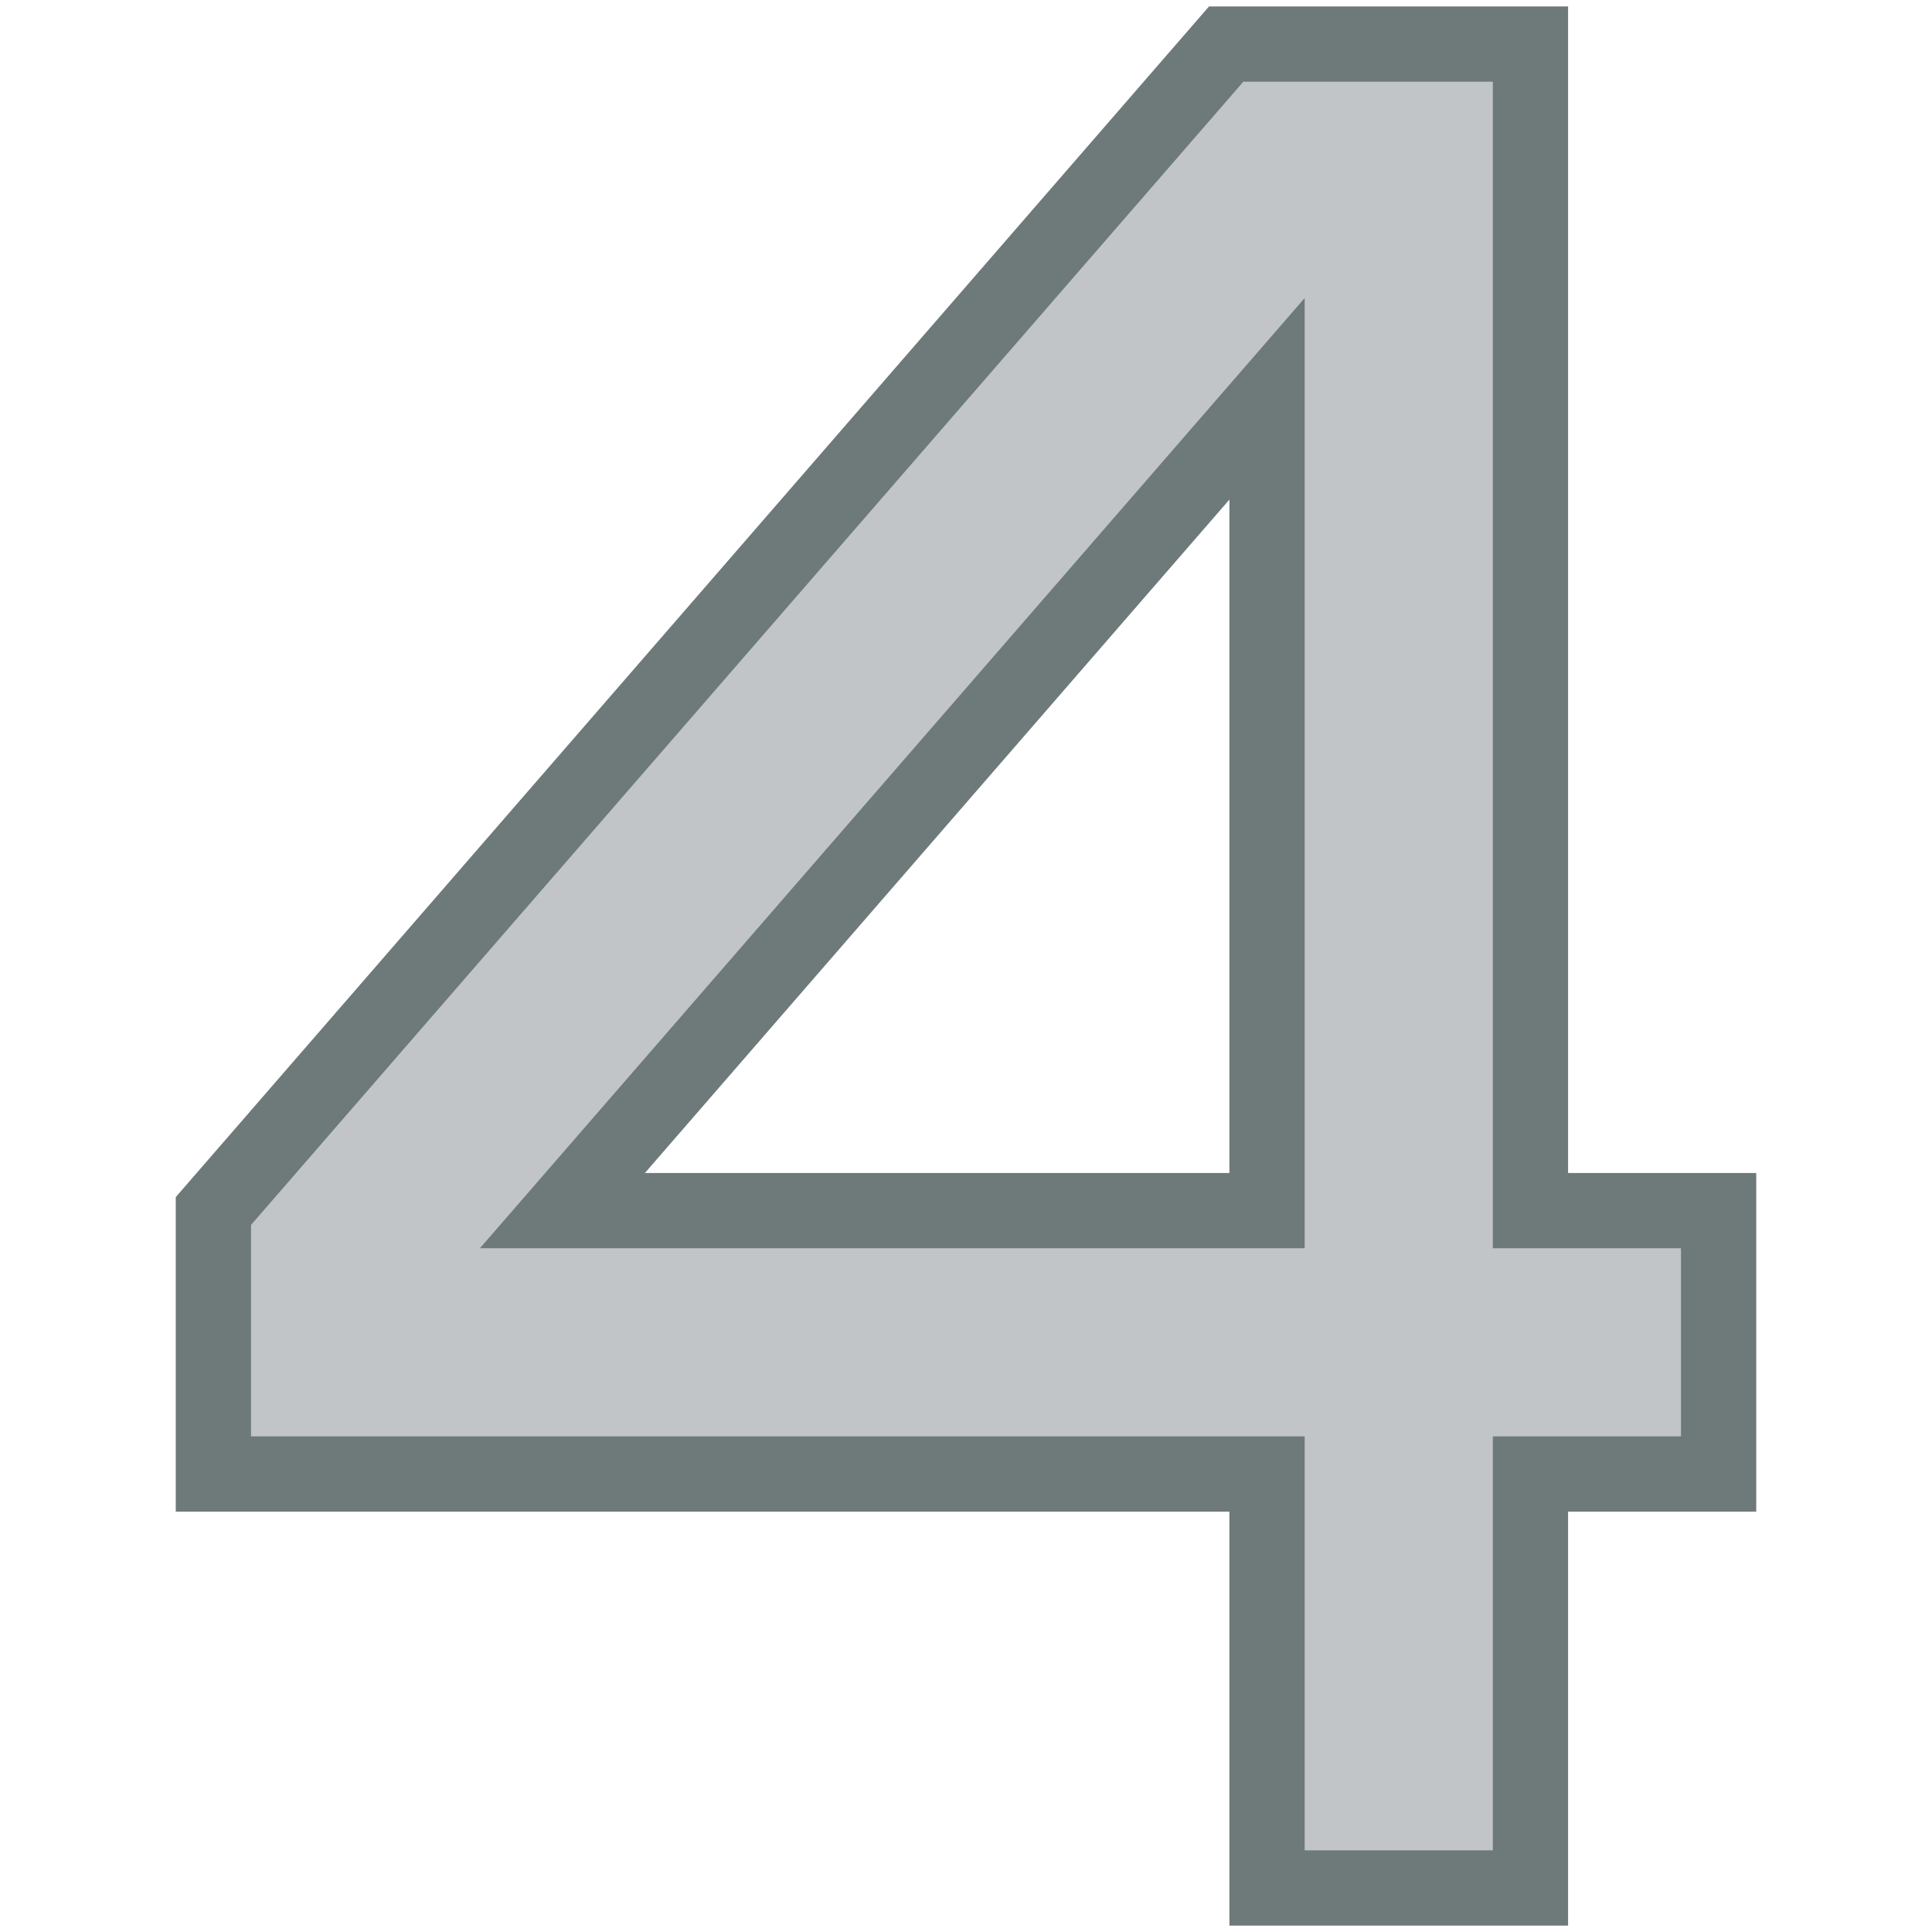<svg xmlns="http://www.w3.org/2000/svg" enable-background="new 0 0 512 512" viewBox="0 0 512 512"><path fill="#c1c5c8" d="M405.586,320.826V11.681h-80.637C309.131,29.905,72.354,302.69,56.551,320.896
						v69.737h279.228V500.33h69.807V390.633h49.862v-69.807H405.586z M149.046,320.826l186.734-215.135v215.135H149.046z"/><path fill="#6e797a" d="M415.559,310.854V1.709H320.4c-0.681,0.785,16.286-18.767-273.821,315.531v83.366h279.228
					v109.697h89.752V400.606h49.862v-89.752H415.559z M445.476,380.661h-49.862v109.697h-49.862V380.661H66.524v-56.041
					L329.498,21.653h66.116v309.145h49.862V380.661z"/><path fill="#6e797a" d="M345.752,330.799V78.989l-218.568,251.81H345.752z M325.807,310.854h-154.9l154.9-178.46V310.854
					z"/></svg>